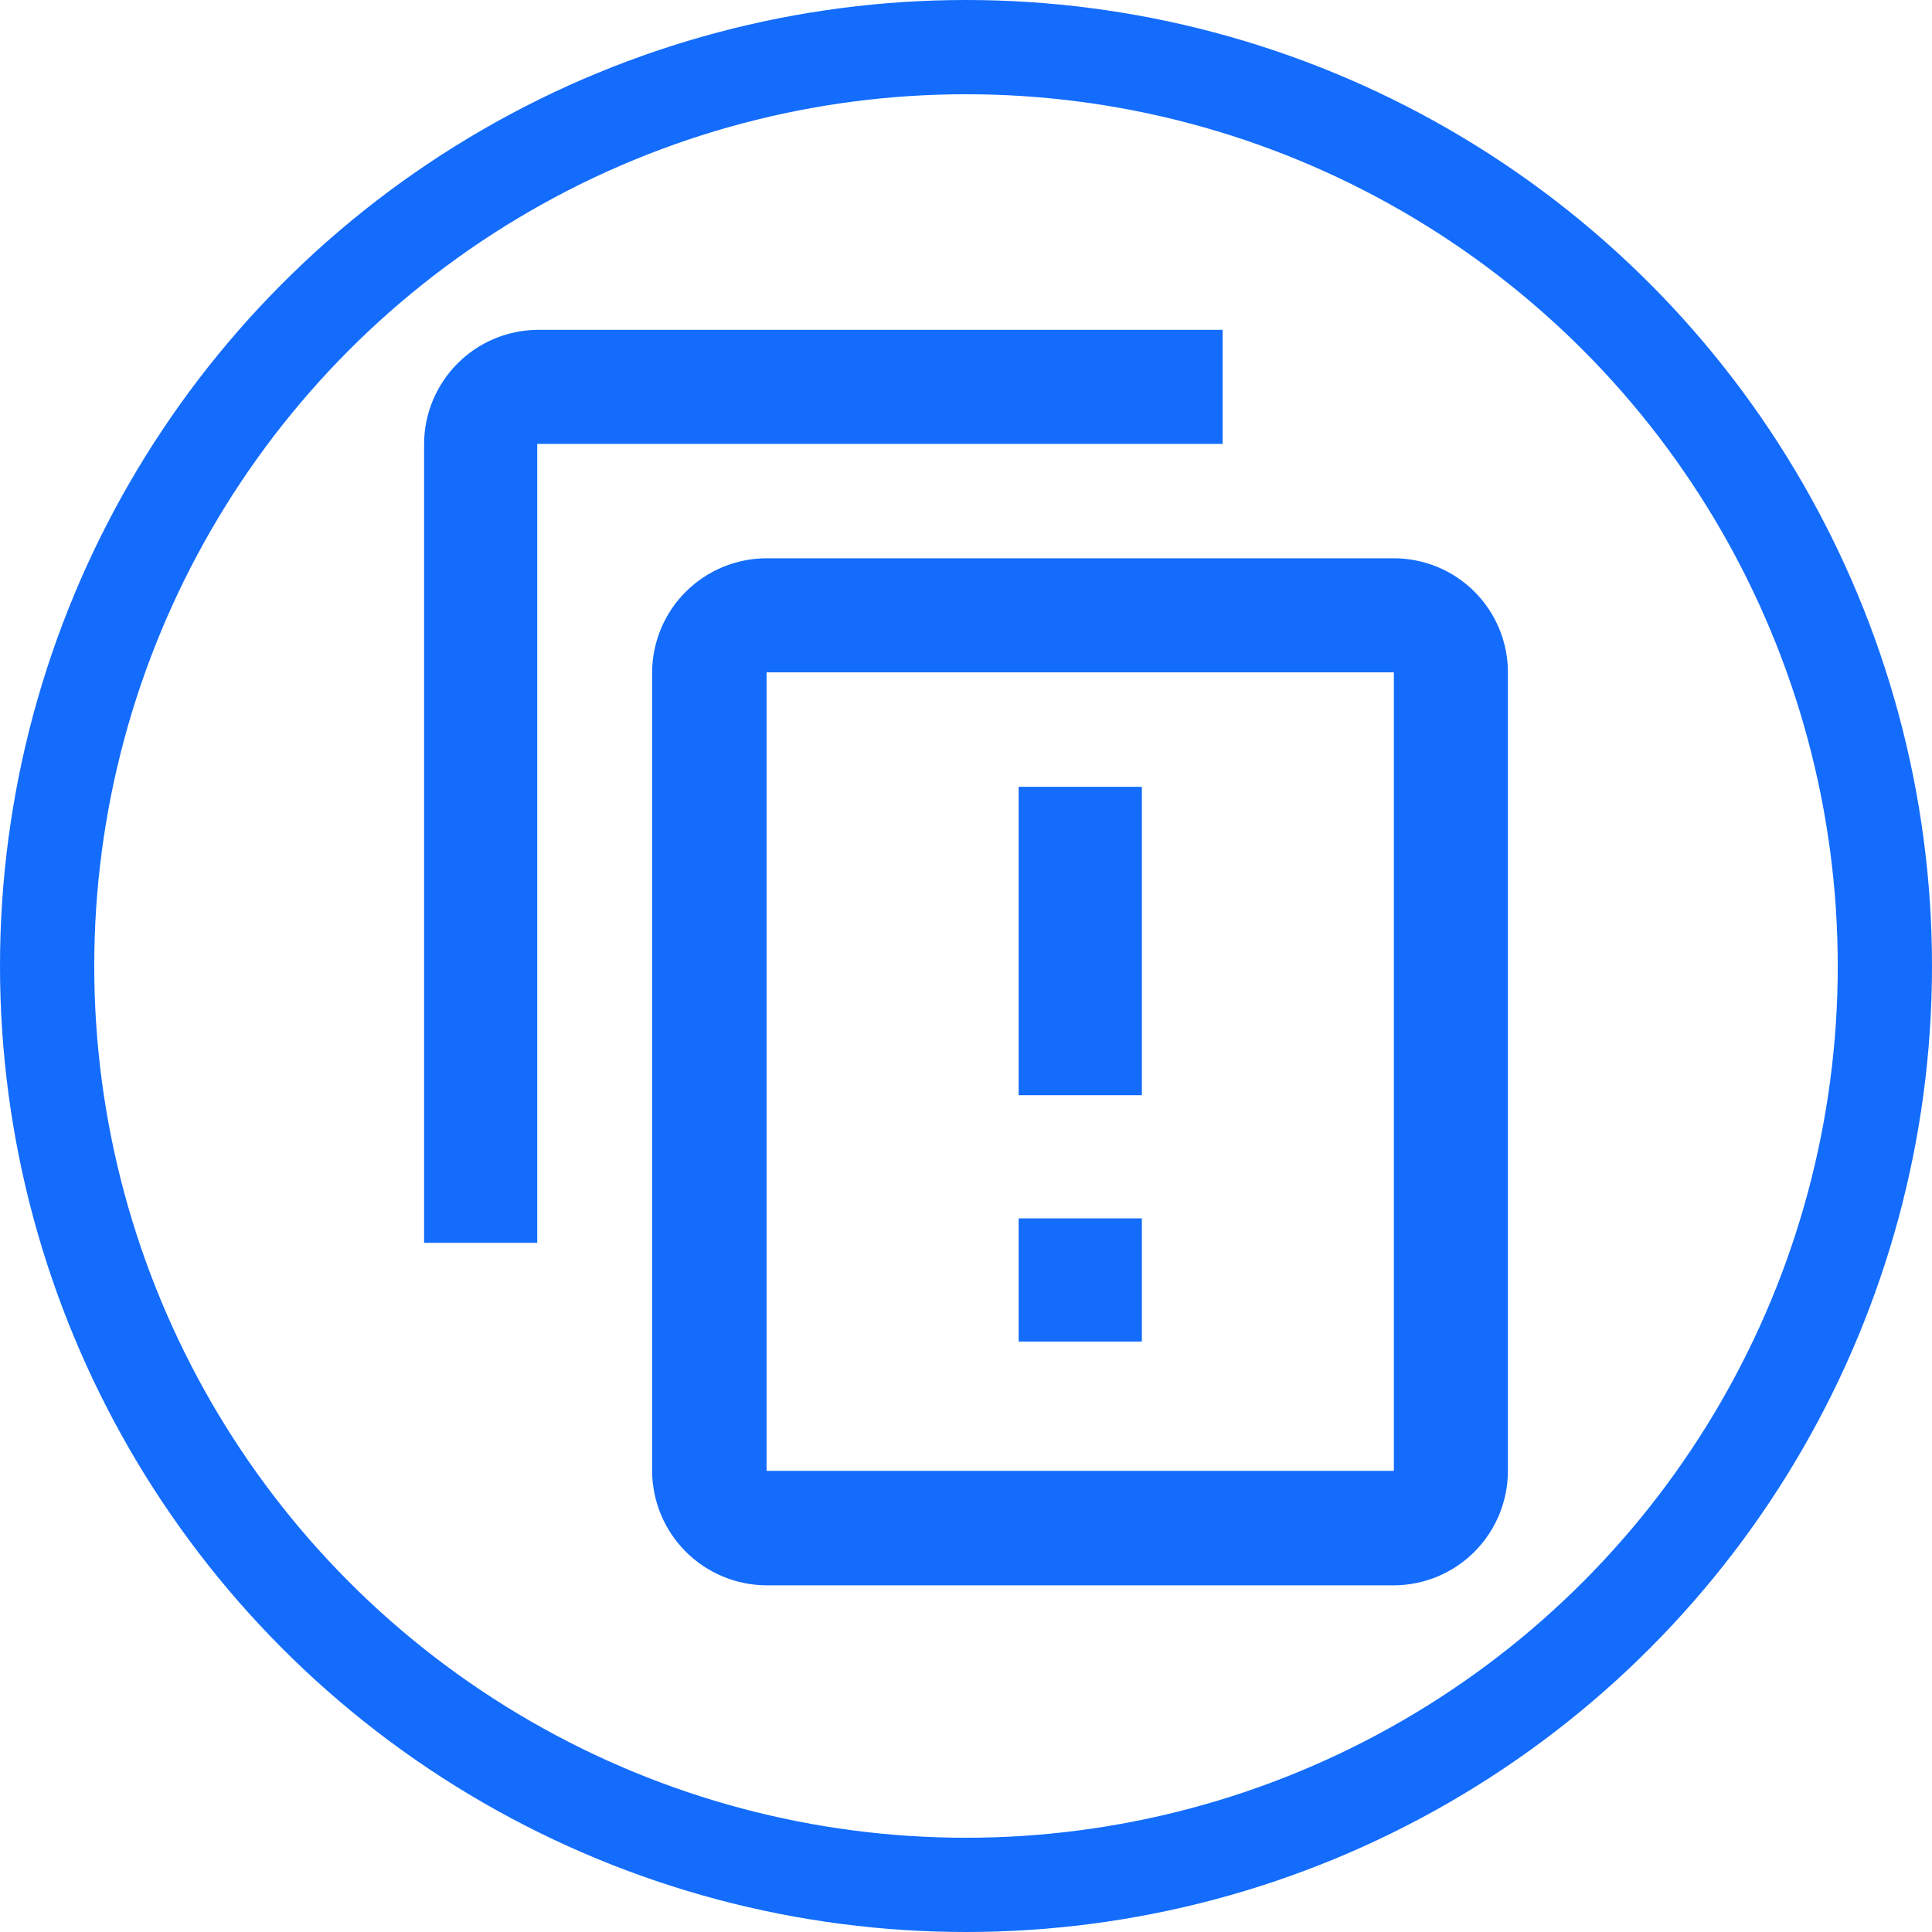<svg width="41" height="41" viewBox="0 0 41 41" fill="none" xmlns="http://www.w3.org/2000/svg">
<g clip-path="url(#clip0_4_81)">
<circle cx="20.5" cy="20.5" r="19.5" stroke="#136CFC" stroke-width="2"/>
<path d="M25.946 7H11.401C10.763 7.007 10.154 7.265 9.705 7.718C9.256 8.171 9.002 8.782 9 9.42V26.375H11.401V9.42H25.946V7ZM29.58 11.848H16.268C15.626 11.848 15.009 12.103 14.554 12.557C14.099 13.01 13.842 13.626 13.839 14.268V31.214C13.842 31.858 14.098 32.474 14.553 32.929C15.008 33.384 15.625 33.641 16.268 33.643H29.58C30.223 33.641 30.838 33.384 31.292 32.929C31.745 32.473 32 31.857 32 31.214V14.268C32 13.626 31.745 13.011 31.291 12.557C30.838 12.103 30.222 11.848 29.58 11.848ZM29.58 31.214H16.268V14.268H29.58V31.214Z" fill="#136CFC"/>
<path d="M24.232 25.856H21.617V28.47H24.232V25.856Z" fill="#136CFC"/>
<path d="M24.232 16.697H21.617V23.242H24.232V16.697Z" fill="#136CFC"/>
</g>
<defs>
<clipPath id="clip0_4_81">
<rect width="41" height="41" fill="white"/>
</clipPath>
</defs>
</svg>
